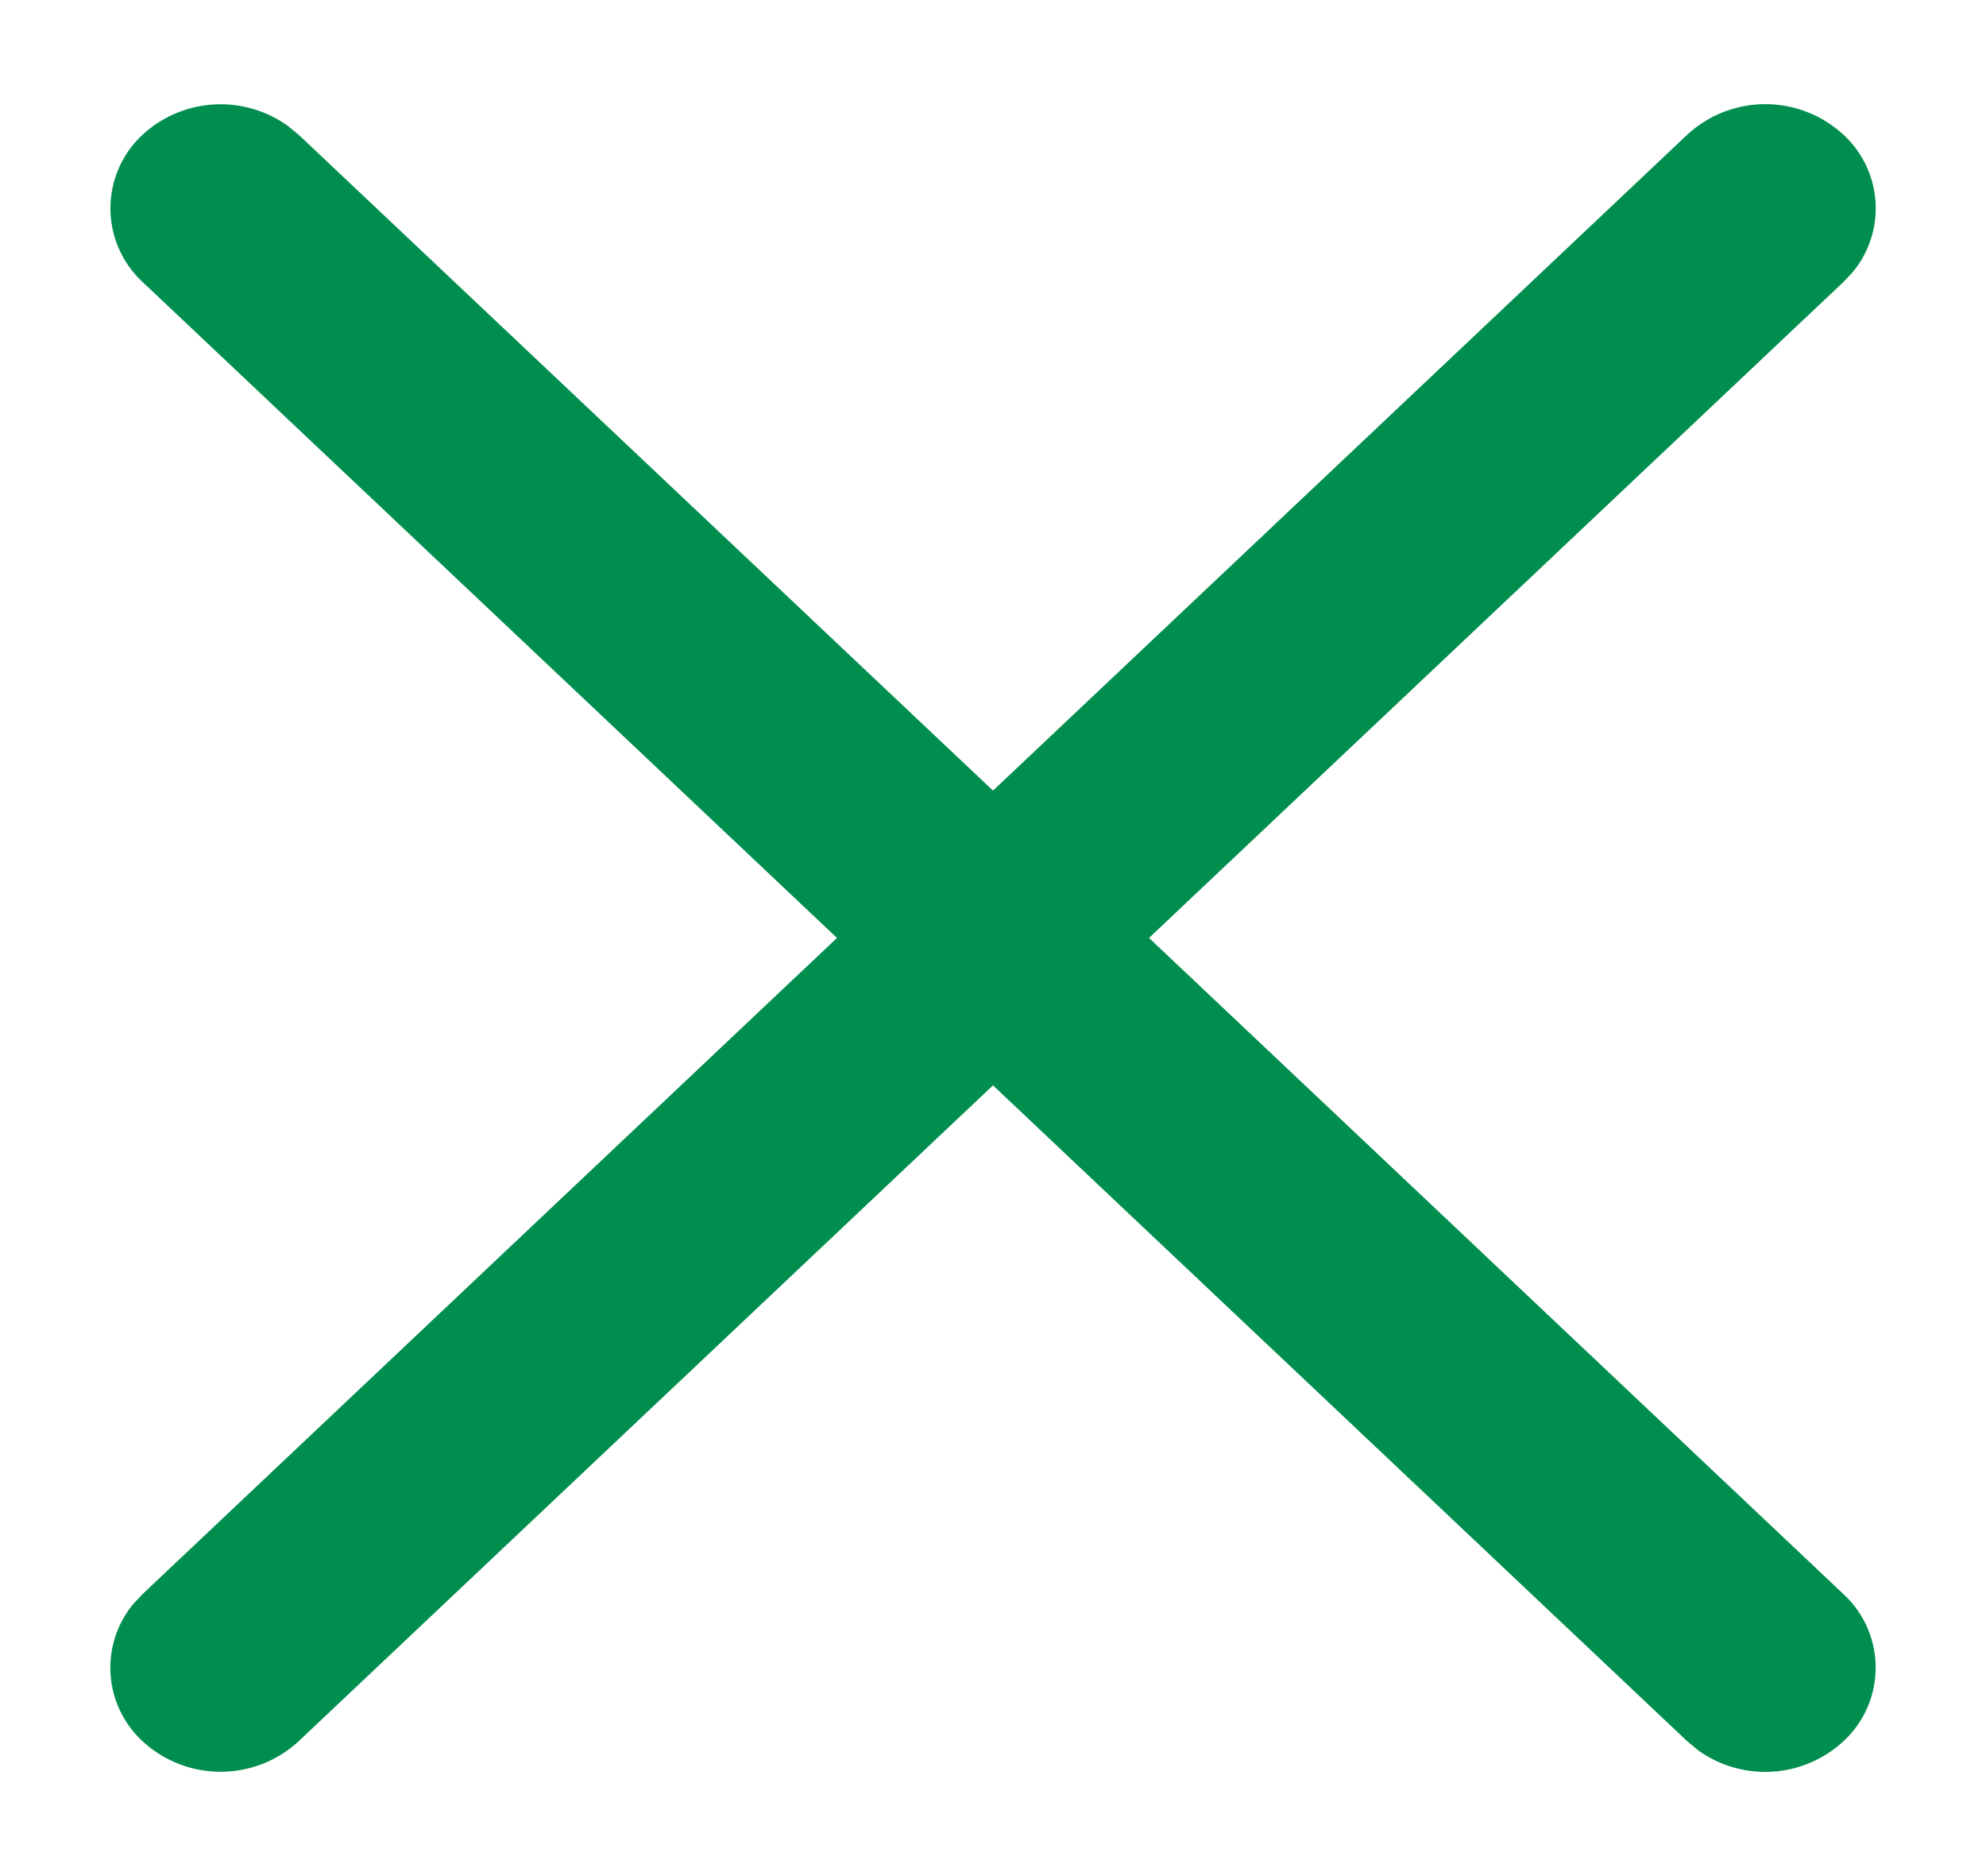 <svg id="ICON_Cross" data-name="ICON/Cross" xmlns="http://www.w3.org/2000/svg" width="18" height="17" viewBox="0 0 18 17">
  <path id="Icon" d="M14.387,14.913l-.095-.079L8,8.891,1.707,14.834a1.043,1.043,0,0,1-1.415,0A.906.906,0,0,1,.21,13.588L.293,13.5,6.586,7.555.293,1.612a.91.91,0,0,1,0-1.336A1.045,1.045,0,0,1,1.613.2l.095.078L8,6.22,14.293.276a1.043,1.043,0,0,1,1.414,0,.906.906,0,0,1,.084,1.247l-.084.089L9.414,7.555,15.707,13.5a.907.907,0,0,1,0,1.335,1.043,1.043,0,0,1-1.319.079Z" transform="translate(1 0.944)" fill="#008e4f"/>
</svg>
